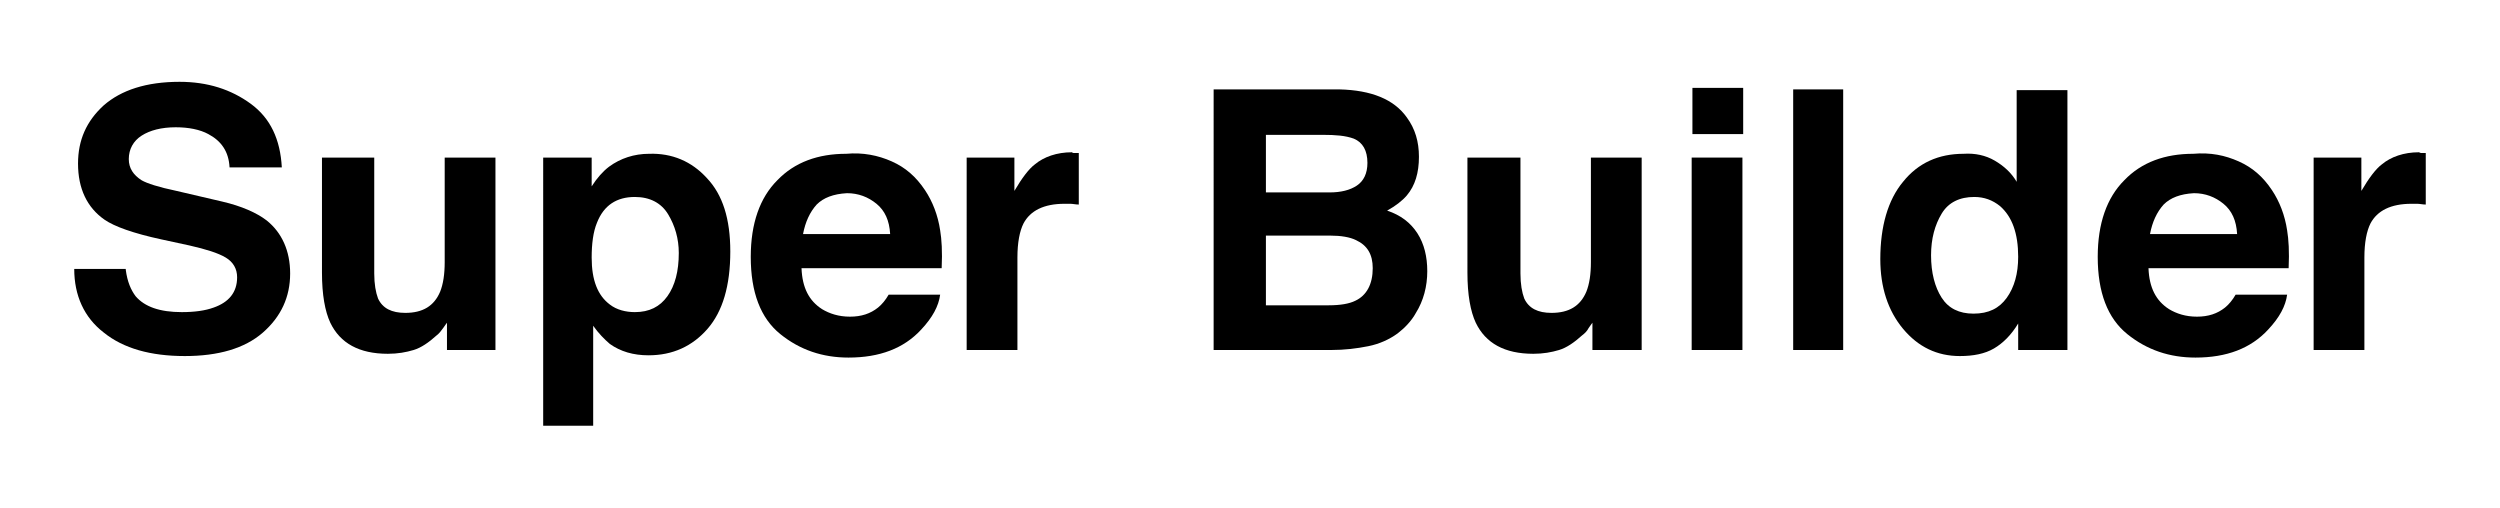<?xml version="1.0" encoding="utf-8"?>
<!-- Generator: Adobe Illustrator 26.0.3, SVG Export Plug-In . SVG Version: 6.00 Build 0)  -->
<svg version="1.1" id="Layer_1" xmlns="http://www.w3.org/2000/svg" xmlns:xlink="http://www.w3.org/1999/xlink" x="0px" y="0px"
	 viewBox="0 0 330 67" style="enable-background:new 0 0 330 67;" xml:space="preserve">
<g>
	<path d="M16.6,35.6c0.2,1.6,0.7,2.7,1.3,3.5c1.2,1.4,3.2,2.1,6.1,2.1c1.7,0,3.1-0.2,4.2-0.6c2-0.7,3.1-2,3.1-4c0-1.1-0.5-2-1.5-2.6
		c-1-0.6-2.6-1.1-4.8-1.6l-3.7-0.8c-3.7-0.8-6.2-1.7-7.5-2.6c-2.3-1.6-3.5-4.1-3.5-7.4c0-3.1,1.1-5.6,3.4-7.7c2.3-2,5.6-3.1,10-3.1
		c3.7,0,6.8,1,9.4,2.9c2.6,1.9,3.9,4.7,4.1,8.4h-6.9c-0.1-2.1-1.1-3.5-2.8-4.4c-1.1-0.6-2.6-0.9-4.3-0.9c-1.9,0-3.4,0.4-4.5,1.1
		C17.6,18.6,17,19.7,17,21c0,1.2,0.6,2.1,1.7,2.8c0.7,0.4,2.2,0.9,4.6,1.4l6,1.4c2.6,0.6,4.6,1.5,5.9,2.5c2,1.6,3.1,4,3.1,7
		c0,3.1-1.2,5.7-3.6,7.8c-2.4,2.1-5.9,3.1-10.3,3.1c-4.5,0-8.1-1-10.7-3.1c-2.6-2-3.9-4.9-3.9-8.4H16.6z"/>
	<path d="M49.4,20.8v15.3c0,1.4,0.2,2.5,0.5,3.3c0.6,1.3,1.8,1.9,3.6,1.9c2.3,0,3.8-0.9,4.6-2.8c0.4-1,0.6-2.3,0.6-3.9V20.8h6.7
		v25.4H59v-3.6c-0.1,0.1-0.2,0.3-0.5,0.7s-0.5,0.7-0.9,1c-1,0.9-2,1.6-3,1.9c-1,0.3-2.1,0.5-3.4,0.5c-3.8,0-6.3-1.4-7.6-4.1
		c-0.7-1.5-1.1-3.7-1.1-6.6V20.8H49.4z"/>
	<path d="M93.3,23.5c2.1,2.2,3.1,5.4,3.1,9.7c0,4.5-1,7.9-3,10.2c-2,2.3-4.6,3.5-7.8,3.5c-2,0-3.7-0.5-5.1-1.5
		c-0.7-0.6-1.5-1.4-2.2-2.4v13.2h-6.6V20.8h6.4v3.8c0.7-1.1,1.5-2,2.3-2.6c1.5-1.1,3.3-1.7,5.3-1.7C88.7,20.2,91.3,21.3,93.3,23.5z
		 M88.2,28.3c-0.9-1.5-2.4-2.3-4.4-2.3c-2.4,0-4.1,1.1-5,3.4c-0.5,1.2-0.7,2.8-0.7,4.6c0,3,0.8,5,2.4,6.2c0.9,0.7,2.1,1,3.3,1
		c1.9,0,3.3-0.7,4.3-2.1c1-1.4,1.5-3.3,1.5-5.7C89.6,31.5,89.1,29.8,88.2,28.3z"/>
	<path d="M117.7,21.3c1.8,0.8,3.2,2,4.4,3.8c1,1.5,1.7,3.3,2,5.3c0.2,1.2,0.3,2.8,0.2,5h-18.5c0.1,2.6,1,4.3,2.7,5.4
		c1,0.6,2.2,1,3.7,1c1.5,0,2.7-0.4,3.7-1.2c0.5-0.4,1-1,1.4-1.7h6.8c-0.2,1.5-1,3-2.5,4.6c-2.3,2.5-5.5,3.7-9.6,3.7
		c-3.4,0-6.4-1-9-3.1c-2.6-2.1-3.9-5.5-3.9-10.2c0-4.4,1.2-7.8,3.5-10.1c2.3-2.4,5.4-3.5,9.1-3.5C113.9,20.1,115.9,20.5,117.7,21.3z
		 M107.8,27c-0.9,1-1.5,2.3-1.8,3.9h11.5c-0.1-1.8-0.7-3.1-1.8-4c-1.1-0.9-2.4-1.4-3.9-1.4C110,25.6,108.7,26.1,107.8,27z"/>
	<path d="M141.8,20.2c0.1,0,0.3,0,0.6,0V27c-0.4,0-0.8-0.1-1.1-0.1c-0.3,0-0.6,0-0.8,0c-2.7,0-4.5,0.9-5.4,2.6
		c-0.5,1-0.8,2.5-0.8,4.5v12.2h-6.7V20.8h6.3v4.4c1-1.7,1.9-2.9,2.7-3.5c1.2-1,2.9-1.6,4.9-1.6C141.6,20.2,141.7,20.2,141.8,20.2z"
		/>
	<path d="M185.7,15.5c1.1,1.5,1.6,3.2,1.6,5.2c0,2.1-0.5,3.8-1.6,5.1c-0.6,0.7-1.5,1.4-2.6,2c1.8,0.6,3.1,1.6,4,3
		c0.9,1.4,1.3,3.1,1.3,5c0,2-0.5,3.9-1.5,5.5c-0.6,1.1-1.5,2-2.4,2.7c-1.1,0.8-2.4,1.4-3.9,1.7c-1.5,0.3-3.1,0.5-4.9,0.5h-15.5V11.8
		h16.6C181,11.9,184,13.1,185.7,15.5z M167.1,17.8v7.6h8.4c1.5,0,2.7-0.3,3.6-0.9c0.9-0.6,1.4-1.6,1.4-3c0-1.6-0.6-2.7-1.8-3.2
		c-1.1-0.4-2.4-0.5-4.1-0.5H167.1z M167.1,31.1v9.2h8.3c1.5,0,2.7-0.2,3.5-0.6c1.5-0.7,2.3-2.2,2.3-4.3c0-1.8-0.7-3-2.2-3.7
		c-0.8-0.4-2-0.6-3.4-0.6H167.1z"/>
	<path d="M200.7,20.8v15.3c0,1.4,0.2,2.5,0.5,3.3c0.6,1.3,1.8,1.9,3.6,1.9c2.3,0,3.8-0.9,4.6-2.8c0.4-1,0.6-2.3,0.6-3.9V20.8h6.7
		v25.4h-6.5v-3.6c-0.1,0.1-0.2,0.3-0.5,0.7c-0.2,0.4-0.5,0.7-0.9,1c-1,0.9-2,1.6-3,1.9c-1,0.3-2.1,0.5-3.4,0.5
		c-3.8,0-6.3-1.4-7.6-4.1c-0.7-1.5-1.1-3.7-1.1-6.6V20.8H200.7z"/>
	<path d="M230.1,17.7h-6.7v-6.1h6.7V17.7z M223.3,20.8h6.7v25.4h-6.7V20.8z"/>
	<path d="M243.3,46.2h-6.6V11.8h6.6V46.2z"/>
	<path d="M263.3,21.2c1.2,0.7,2.2,1.6,2.9,2.8V11.9h6.7v34.3h-6.5v-3.5c-0.9,1.5-2,2.6-3.2,3.3s-2.7,1-4.5,1c-3,0-5.5-1.2-7.5-3.6
		c-2-2.4-3-5.5-3-9.2c0-4.3,1-7.8,3-10.2c2-2.5,4.7-3.7,8-3.7C260.7,20.2,262.1,20.5,263.3,21.2z M264.9,39.3c1-1.4,1.5-3.2,1.5-5.4
		c0-3.1-0.8-5.3-2.4-6.7c-1-0.8-2.1-1.2-3.4-1.2c-1.9,0-3.4,0.7-4.3,2.2c-0.9,1.5-1.4,3.3-1.4,5.5c0,2.3,0.5,4.2,1.4,5.6
		s2.3,2.1,4.2,2.1C262.5,41.4,263.9,40.7,264.9,39.3z"/>
	<path d="M295.5,21.3c1.8,0.8,3.2,2,4.4,3.8c1,1.5,1.7,3.3,2,5.3c0.2,1.2,0.3,2.8,0.2,5h-18.5c0.1,2.6,1,4.3,2.7,5.4
		c1,0.6,2.2,1,3.7,1c1.5,0,2.7-0.4,3.7-1.2c0.5-0.4,1-1,1.4-1.7h6.8c-0.2,1.5-1,3-2.5,4.6c-2.3,2.5-5.5,3.7-9.6,3.7
		c-3.4,0-6.4-1-9-3.1c-2.6-2.1-3.9-5.5-3.9-10.2c0-4.4,1.2-7.8,3.5-10.1c2.3-2.4,5.4-3.5,9.1-3.5C291.8,20.1,293.7,20.5,295.5,21.3z
		 M285.6,27c-0.9,1-1.5,2.3-1.8,3.9h11.5c-0.1-1.8-0.7-3.1-1.8-4s-2.4-1.4-3.9-1.4C287.8,25.6,286.5,26.1,285.6,27z"/>
	<path d="M319.6,20.2c0.1,0,0.3,0,0.6,0V27c-0.4,0-0.8-0.1-1.1-0.1c-0.3,0-0.6,0-0.8,0c-2.7,0-4.5,0.9-5.4,2.6
		c-0.5,1-0.8,2.5-0.8,4.5v12.2h-6.7V20.8h6.3v4.4c1-1.7,1.9-2.9,2.7-3.5c1.2-1,2.9-1.6,4.9-1.6C319.5,20.2,319.6,20.2,319.6,20.2z"
		/>
</g>
</svg>

